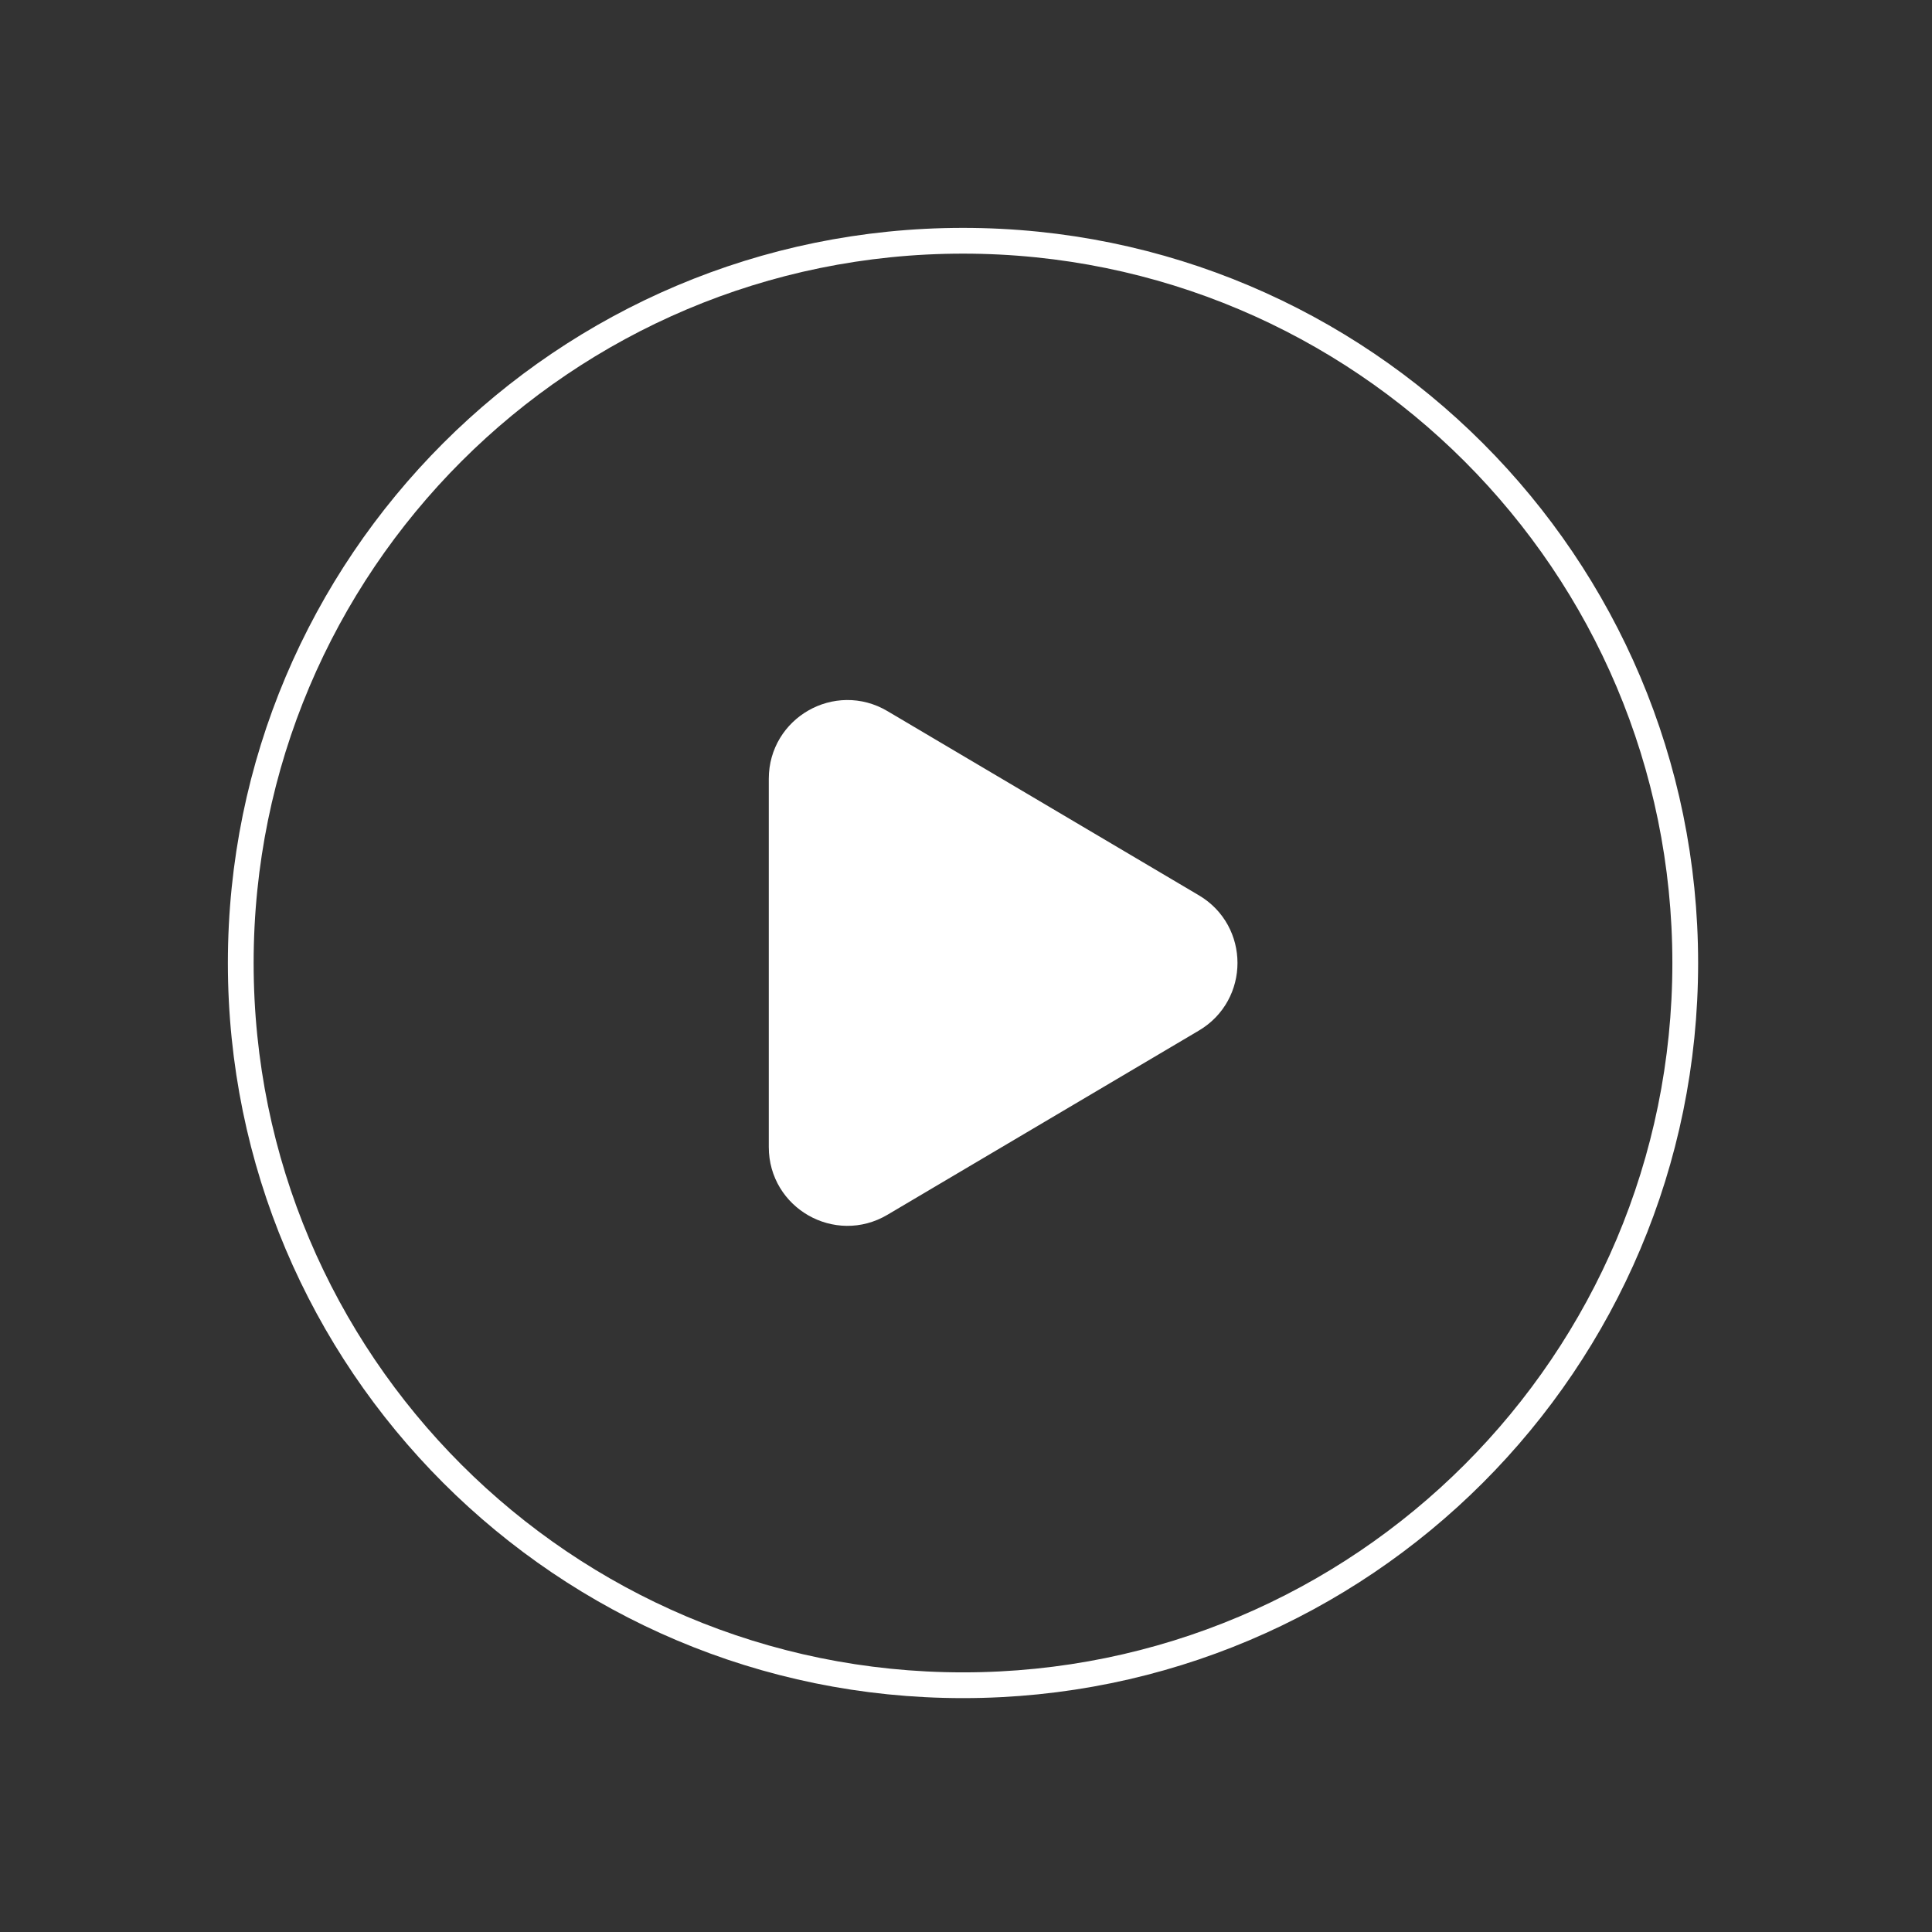 <?xml version="1.0" encoding="UTF-8"?> <svg xmlns="http://www.w3.org/2000/svg" width="150" height="150" viewBox="0 0 150 150" fill="none"><rect x="0" y="0" width="150" height="150" fill="#333333" stroke="none"/><path fill-rule="evenodd" clip-rule="evenodd" d="M130.842 74.767V74.767C130.842 105.739 105.739 130.842 74.767 130.842V130.842C43.795 130.842 18.692 105.739 18.692 74.767V74.767C18.692 43.795 43.795 18.692 74.767 18.692V18.692C105.739 18.692 130.842 43.795 130.842 74.767Z" stroke="white" stroke-width="2" stroke-linecap="round" stroke-linejoin="round"></path><path fill-rule="evenodd" clip-rule="evenodd" d="M68.169 56.435L92.356 70.741C95.416 72.548 95.416 76.978 92.356 78.784L68.169 93.09C65.054 94.934 61.116 92.685 61.116 89.065V60.46C61.116 56.84 65.054 54.591 68.169 56.435Z" fill="white" stroke="white" stroke-width="2.854" stroke-linecap="round" stroke-linejoin="round"></path></svg> 